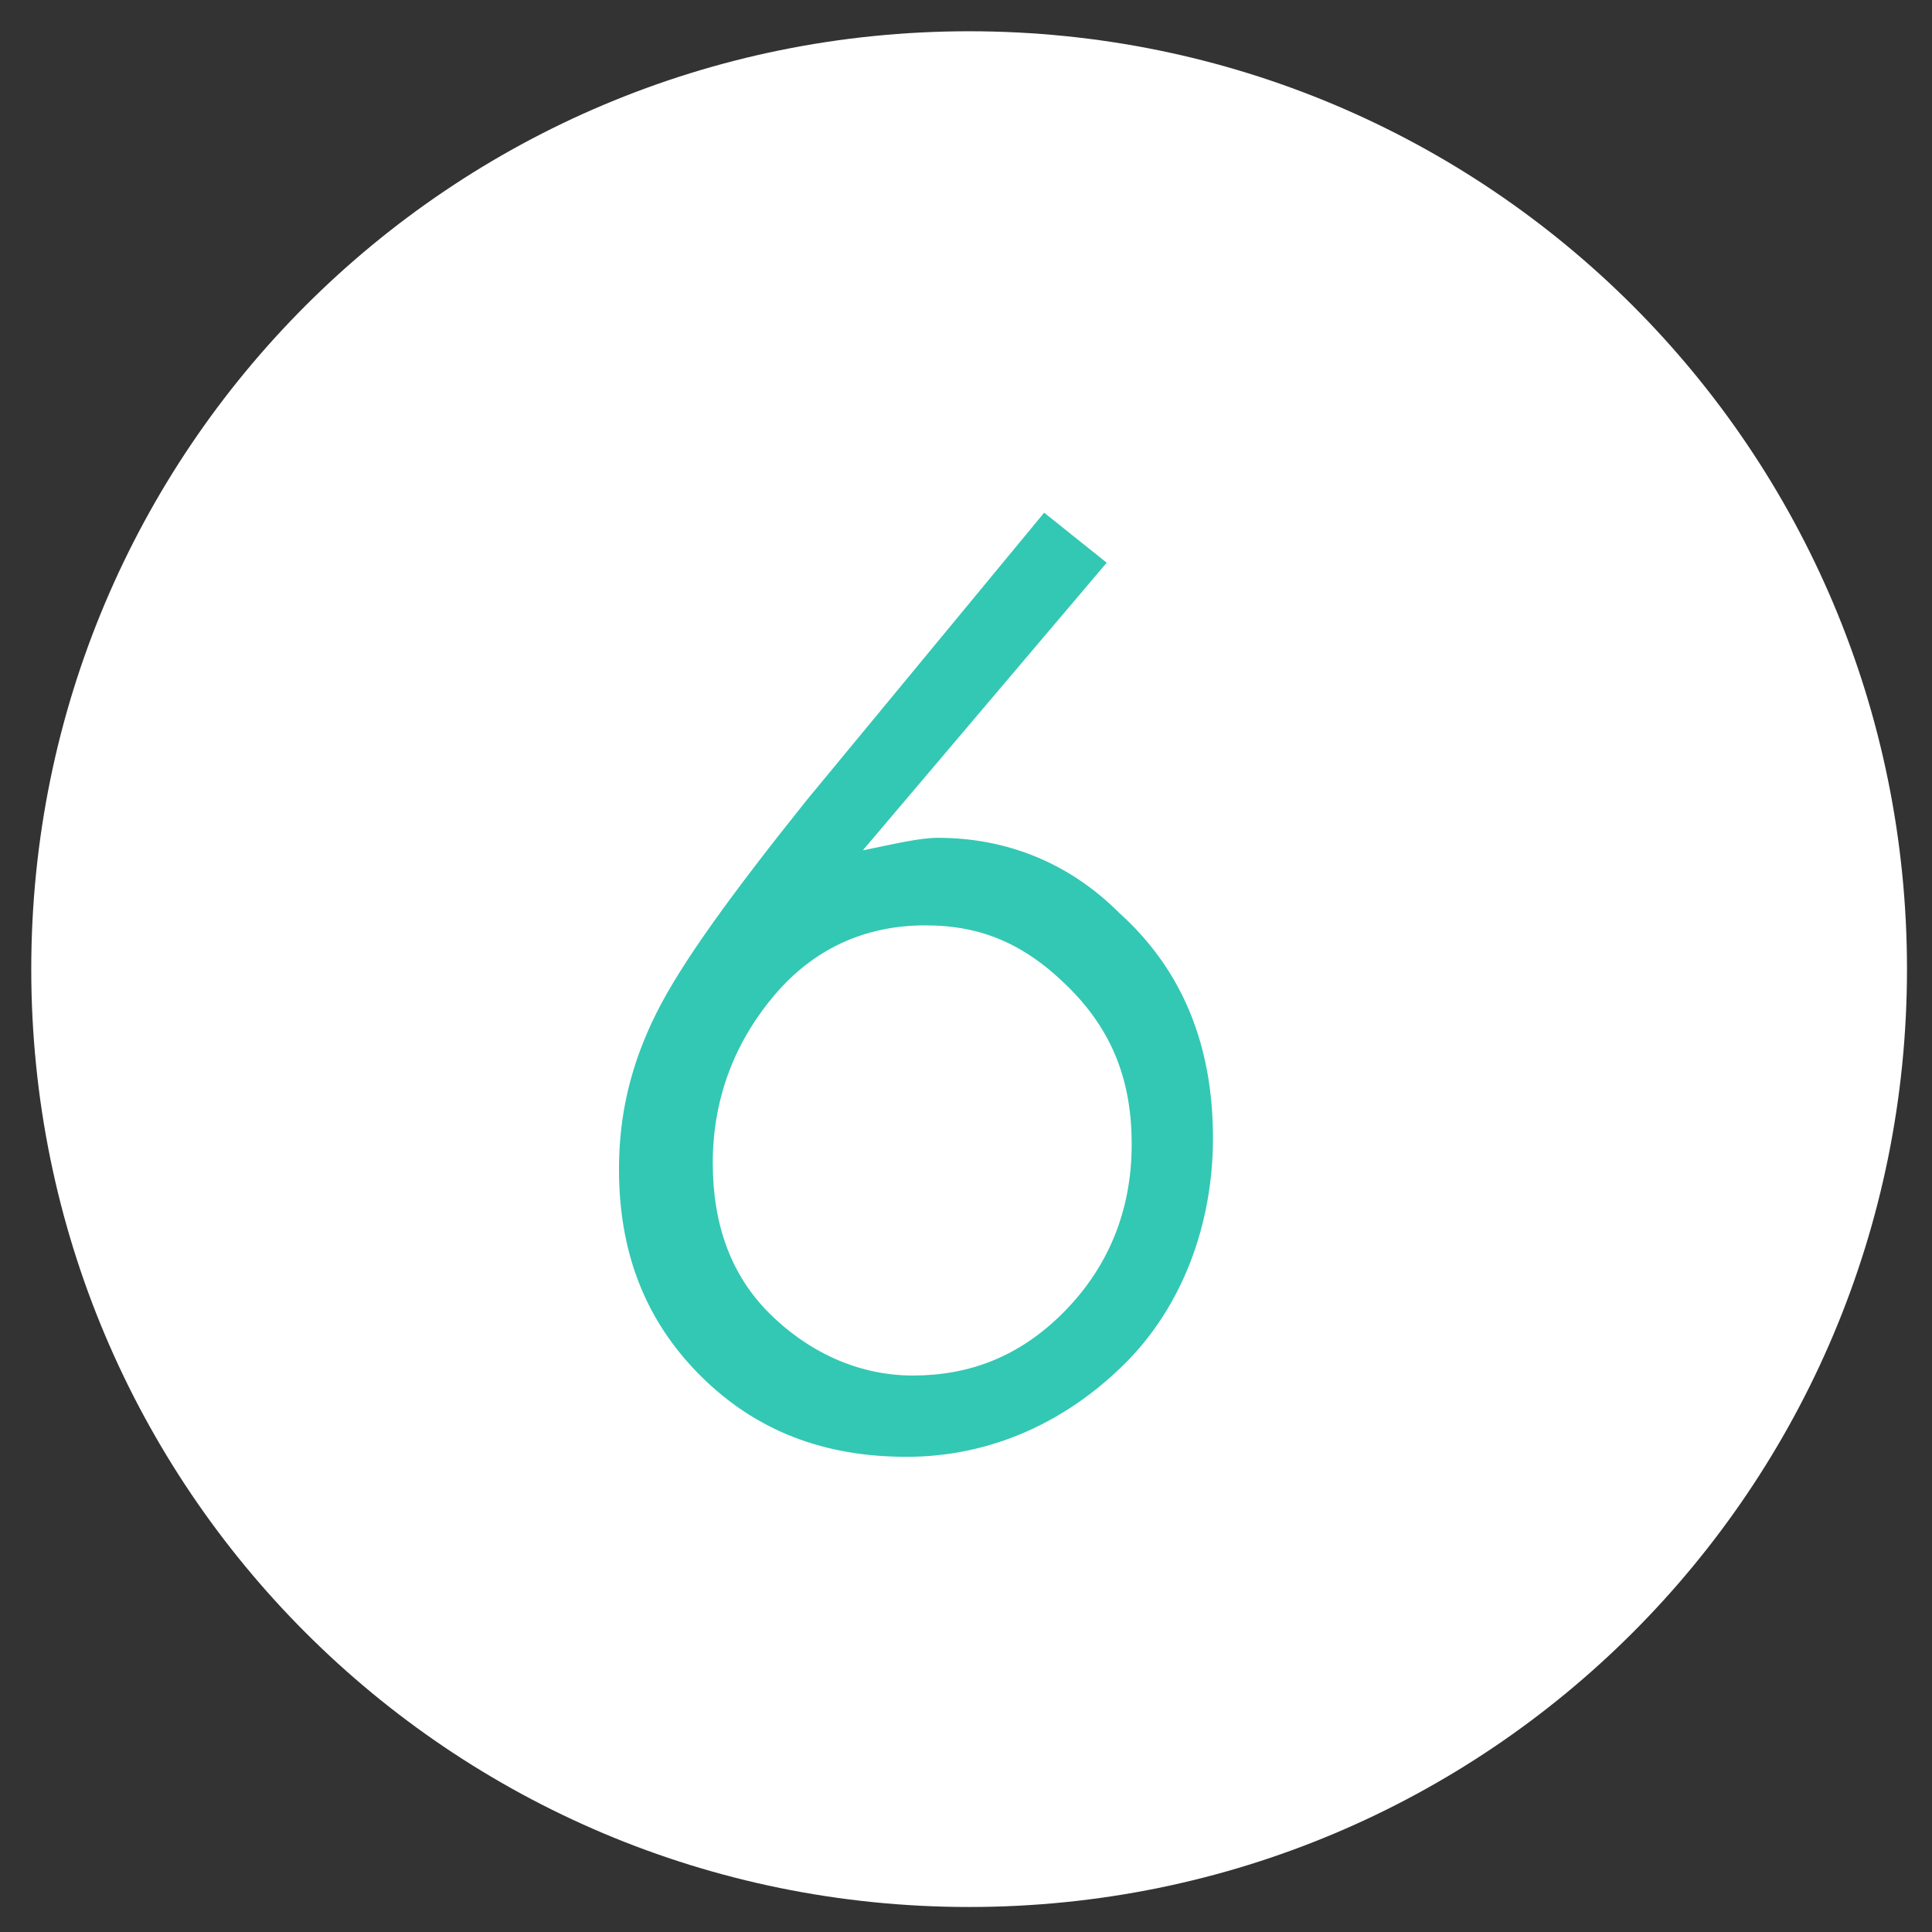 <?xml version="1.0" encoding="utf-8"?>
<!-- Generator: Adobe Illustrator 24.3.0, SVG Export Plug-In . SVG Version: 6.00 Build 0)  -->
<svg version="1.1" id="レイヤー_1" xmlns="http://www.w3.org/2000/svg" xmlns:xlink="http://www.w3.org/1999/xlink" x="0px"
	 y="0px" viewBox="0 0 30.9 30.9" style="enable-background:new 0 0 30.9 30.9;" xml:space="preserve">
<rect x="0" y="0" width="30.9" height="30.9" fill="#333333" stroke="none"/>
<style type="text/css">
	.st0{fill:#FFFFFF;}
	.st1{fill:#32C8B4;}
</style>
<path class="st0" d="M30.5,15.5c0,8.3-6.7,15-15,15c-8.3,0-15-6.7-15-15c0-8.3,6.7-15,15-15C23.8,0.5,30.5,7.2,30.5,15.5"/>
<g>
	<path class="st1" d="M16.7,8.2l1,0.8l-3.9,4.6c0.5-0.1,0.9-0.2,1.2-0.2c1.1,0,2.1,0.4,2.9,1.2c1,0.9,1.5,2.1,1.5,3.6
		c0,1.4-0.5,2.7-1.4,3.6s-2.1,1.5-3.5,1.5c-1.3,0-2.4-0.4-3.3-1.3s-1.3-2-1.3-3.3c0-0.9,0.2-1.7,0.6-2.5c0.4-0.8,1.2-1.9,2.4-3.4
		L16.7,8.2z M14.8,14.8c-1,0-1.8,0.4-2.4,1.1s-1,1.6-1,2.7c0,1,0.3,1.8,0.9,2.4s1.4,1,2.3,1c0.9,0,1.7-0.3,2.4-1s1.1-1.6,1.1-2.7
		c0-1-0.3-1.8-1-2.5S15.7,14.8,14.8,14.8z"/>
</g>
</svg>
